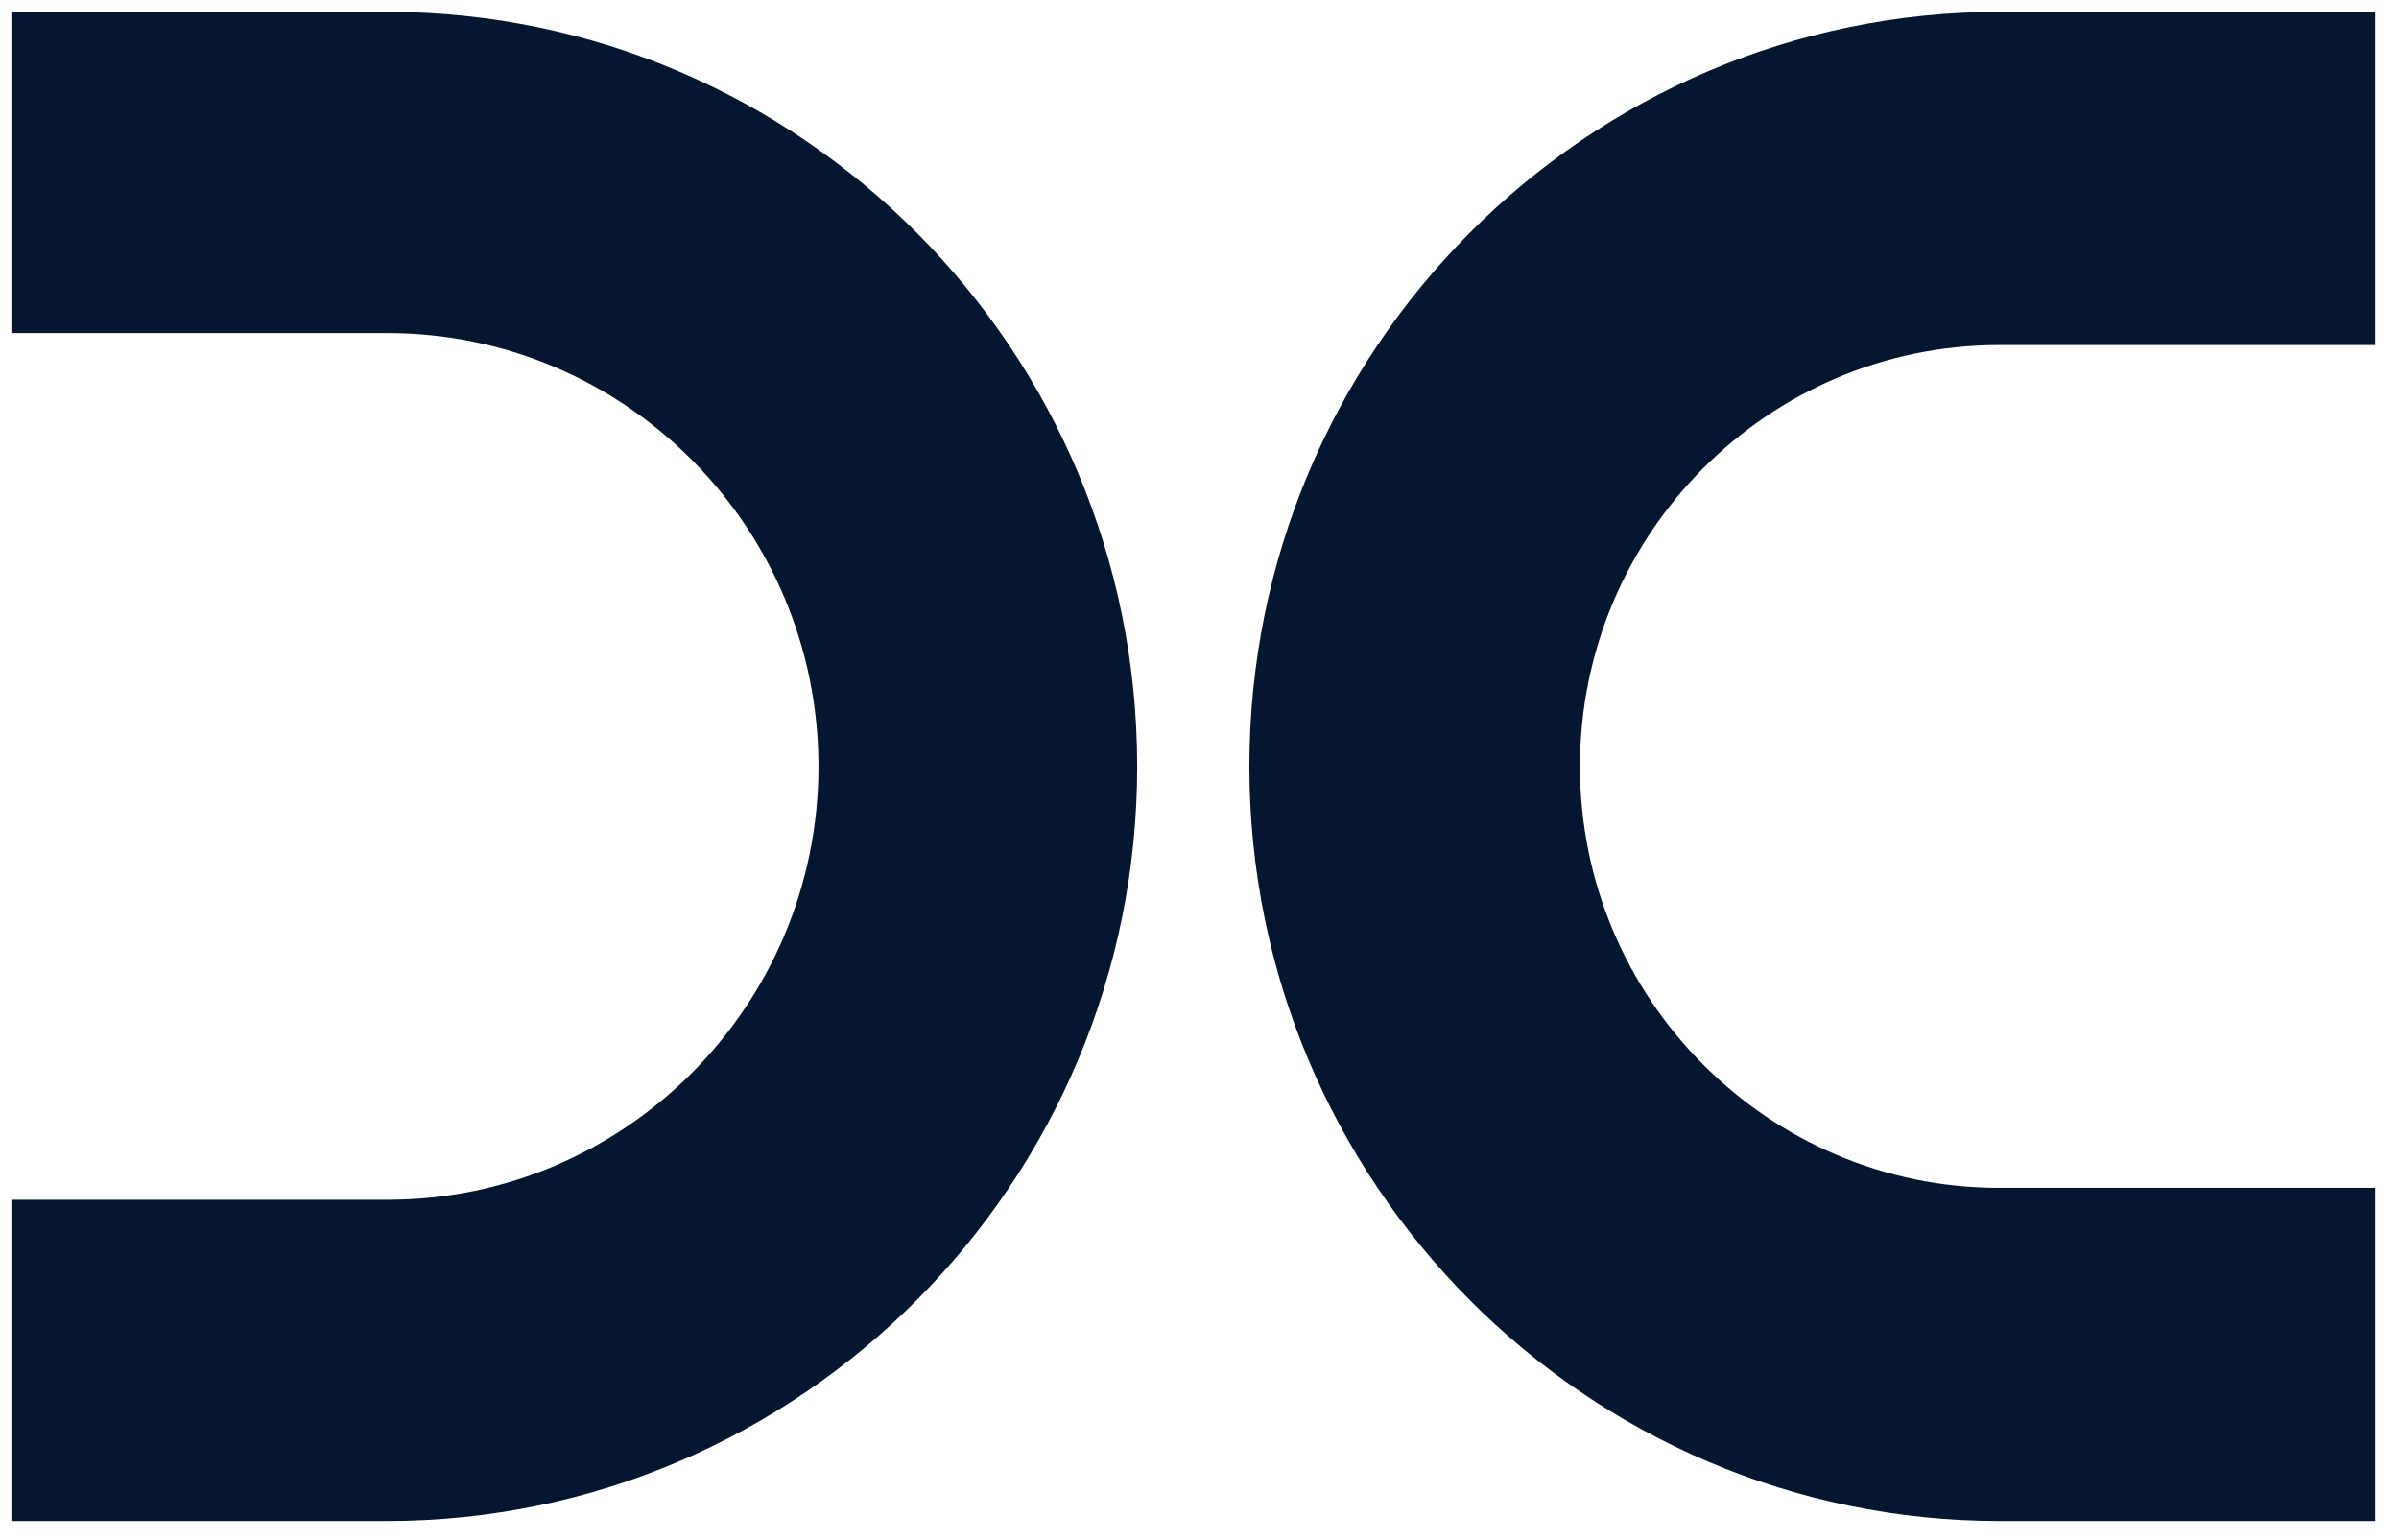 <svg width="81" height="52" viewBox="0 0 81 52" fill="none" xmlns="http://www.w3.org/2000/svg">
<g clip-path="url(#clip0_8681_1208)">
<path d="M13.055 0.4H0.384V11.247H13.082C21.107 11.247 27.635 17.812 27.635 25.88C27.635 33.949 21.107 40.513 13.082 40.513H0.384V51.361H13.055C27.028 51.361 38.396 39.931 38.396 25.88C38.396 11.831 27.028 0.4 13.055 0.4ZM67.499 40.111C59.696 40.111 53.346 33.729 53.346 25.882C53.346 18.036 59.694 11.651 67.499 11.651H80.196V0.4H67.526C53.552 0.4 42.184 11.83 42.184 25.88C42.184 39.93 53.552 51.361 67.526 51.361H80.196V40.11H67.499V40.111Z" fill="#051730"/>
</g>
<defs>
<clipPath id="clip0_8681_1208">
<rect width="79.812" height="51.2" fill="white" transform="translate(0.384 0.4)"/>
</clipPath>
</defs>
</svg>
